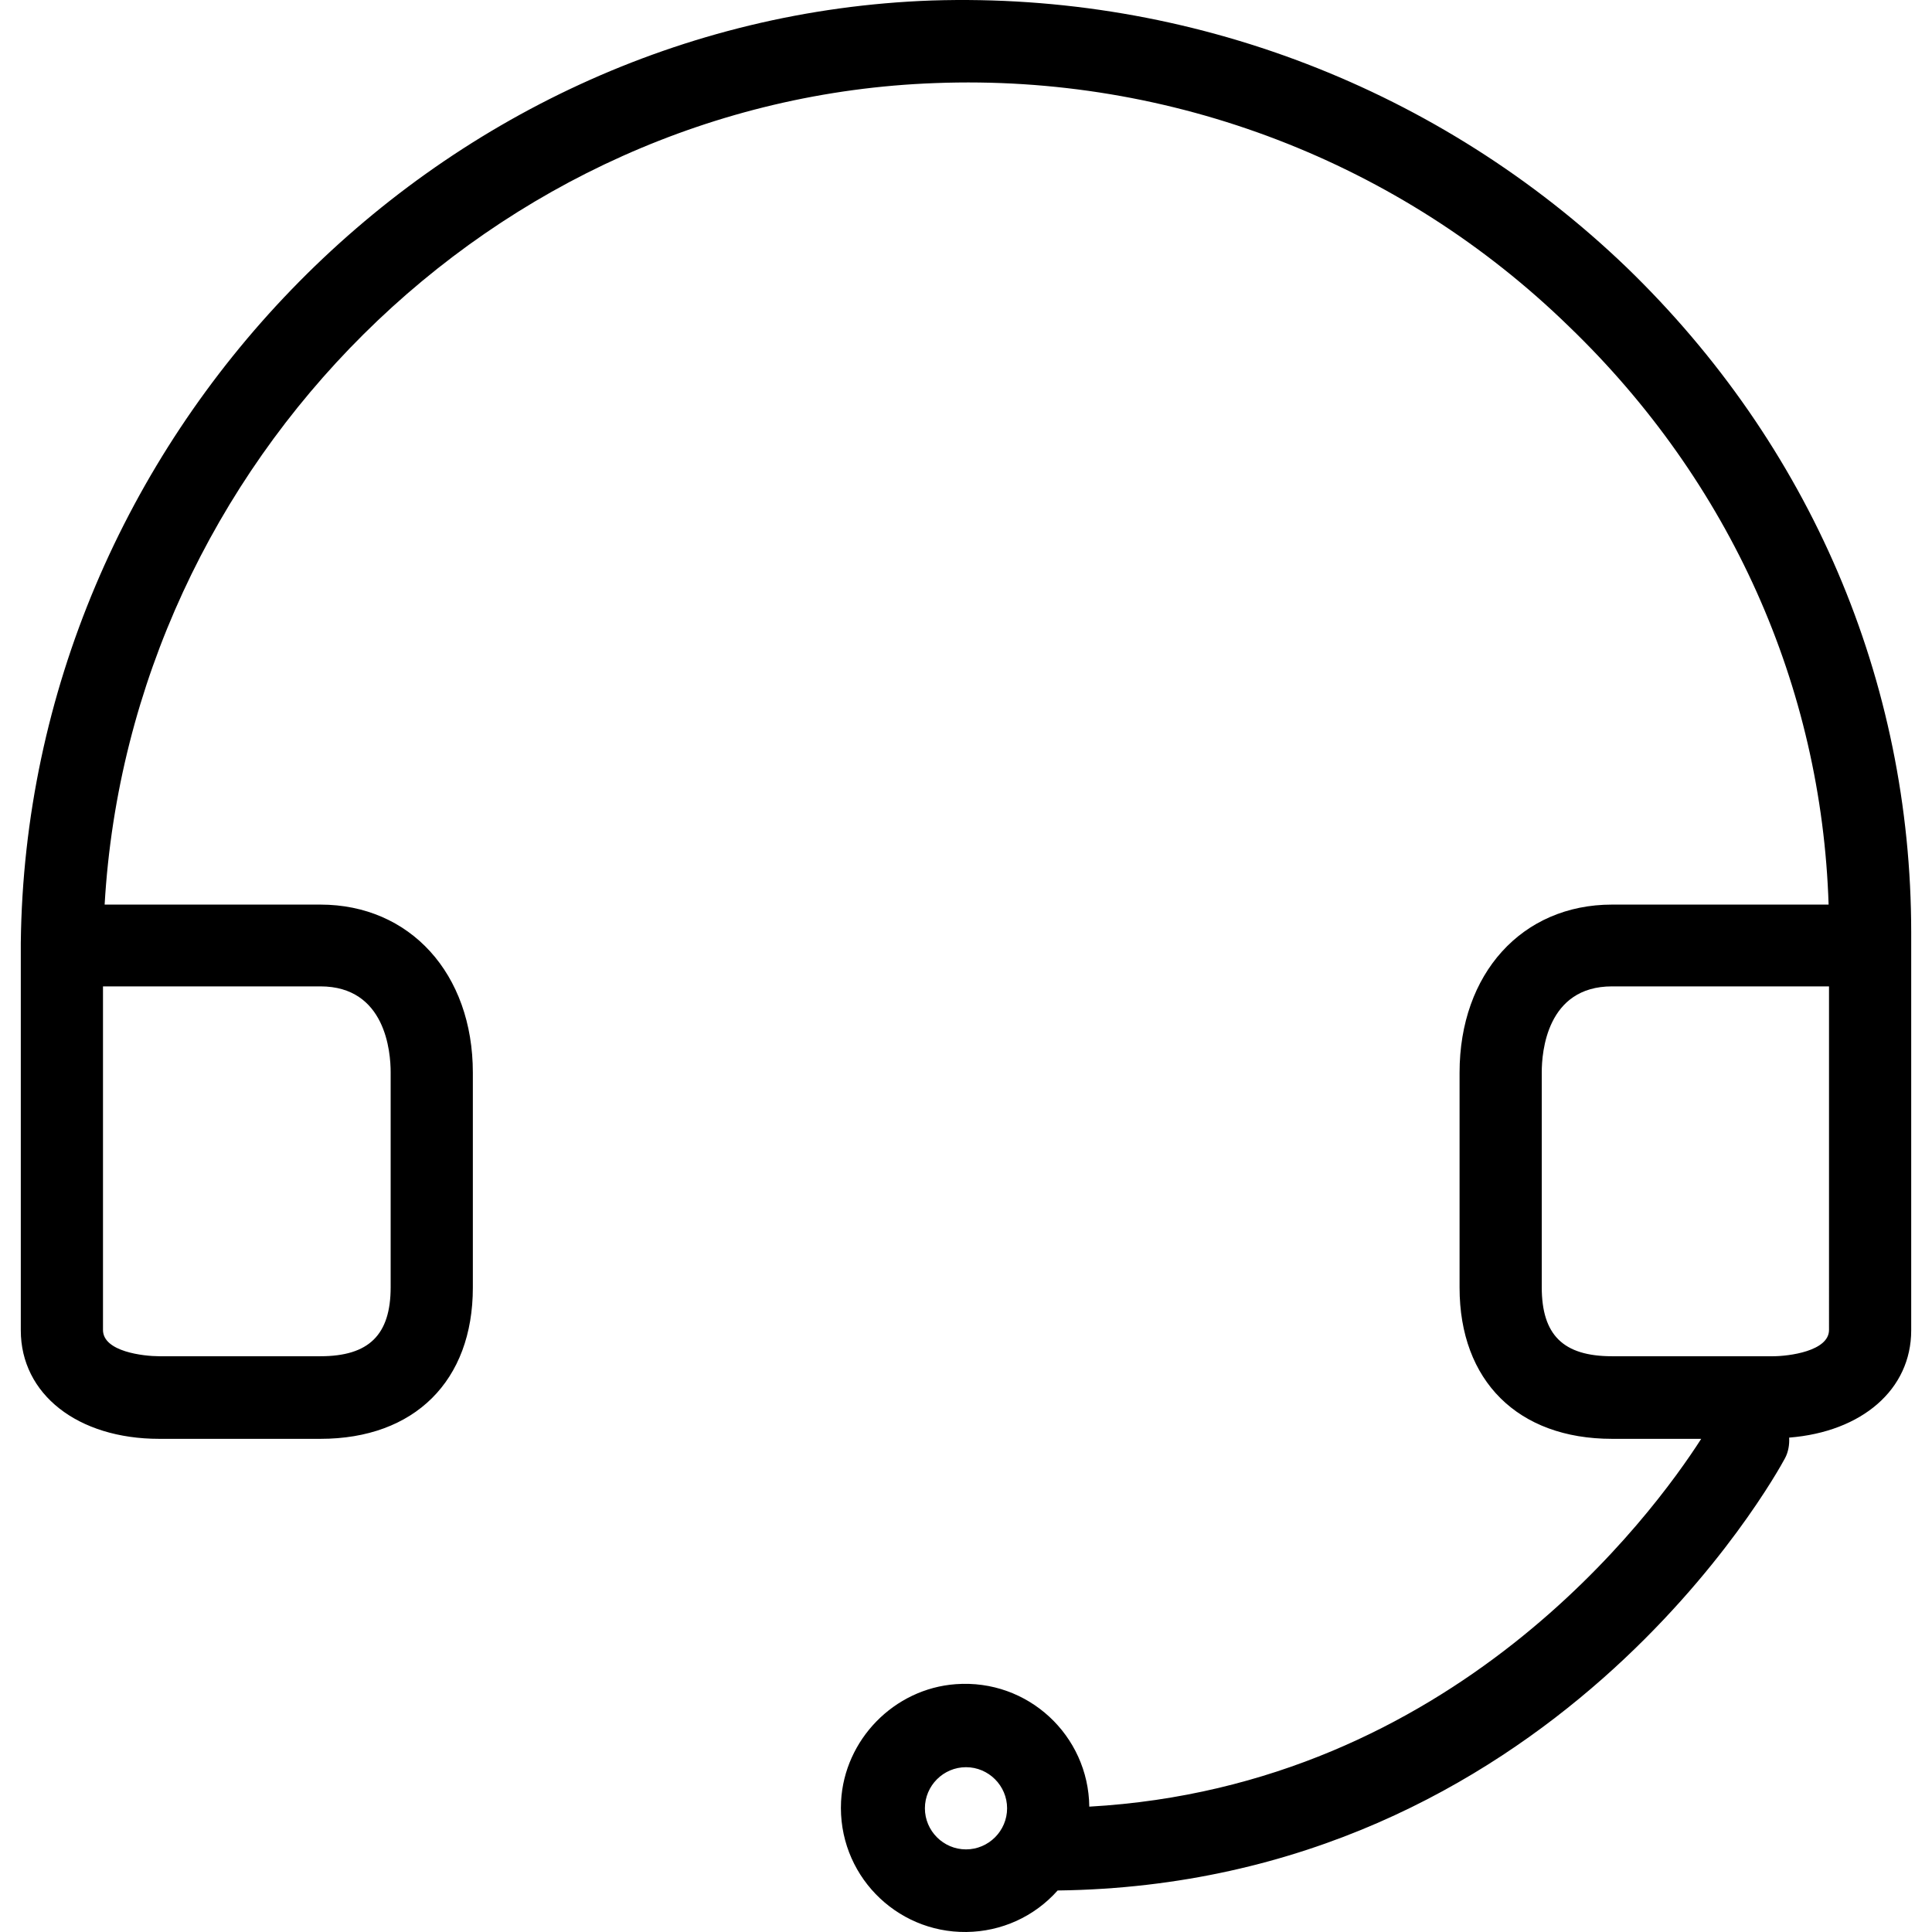 <?xml version="1.0" encoding="iso-8859-1"?>
<!-- Uploaded to: SVG Repo, www.svgrepo.com, Generator: SVG Repo Mixer Tools -->
<svg fill="#000000" height="800px" width="800px" version="1.1" id="Layer_1" xmlns="http://www.w3.org/2000/svg" xmlns:xlink="http://www.w3.org/1999/xlink" 
	 viewBox="0 0 501.462 501.462" xml:space="preserve">
<g>
	<g>
		<path d="M422.144,69.353c-48.32-46.4-113.28-71.36-180.267-69.227C112.384,4.713,6.891,114.153,5.398,244.713
			c0,0.213,0,0.427,0,0.64c0,0.213,0,0.213,0,0.427c0,0.64,0,1.173,0,1.813V345.3c0,16.533,14.72,28.16,35.947,28.16h41.813
			c24.427,0,39.573-15.04,39.573-39.253V278.42c0-25.707-16.32-43.627-39.573-43.627h-56
			c6.613-114.667,100.8-209.067,215.573-213.227c61.227-2.347,120.747,20.48,164.587,63.253
			c41.707,40.213,65.493,93.227,67.307,149.973h-56.213c-23.36,0-39.573,17.92-39.573,43.627v55.787
			c0,24.213,15.147,39.253,39.573,39.253h23.147c-12.587,19.627-64.32,90.133-158.827,95.467
			c-0.213-18.453-15.893-33.173-34.667-31.787c-16,1.173-28.907,14.4-29.76,30.4c-0.96,18.773,14.08,34.133,32.533,33.92
			c9.067-0.107,17.6-3.947,23.68-10.773c127.893-1.6,186.347-107.627,188.8-112.213c0.853-1.6,1.173-3.52,1.067-5.333
			c18.88-1.493,31.68-12.48,31.68-27.84V242.046C496.064,176.66,469.824,115.433,422.144,69.353z M83.158,256.02
			c16.96,0,18.24,17.067,18.24,22.293V334.1c0,12.373-5.653,17.92-18.24,17.92H41.344c-4.053,0-14.613-1.173-14.613-6.827V256.02
			H83.158z M250.731,480.02c-5.867,0-10.667-4.8-10.667-10.667c0-5.867,4.8-10.667,10.667-10.667c5.867,0,10.667,4.8,10.667,10.667
			C261.398,475.22,256.598,480.02,250.731,480.02z M474.731,345.193c0,5.547-10.56,6.827-14.507,6.827h-41.813
			c-12.693,0-18.24-5.547-18.24-17.92v-55.787c0-5.227,1.28-22.293,18.24-22.293h56.32V345.193z"/>
	</g>
</g>
</svg>